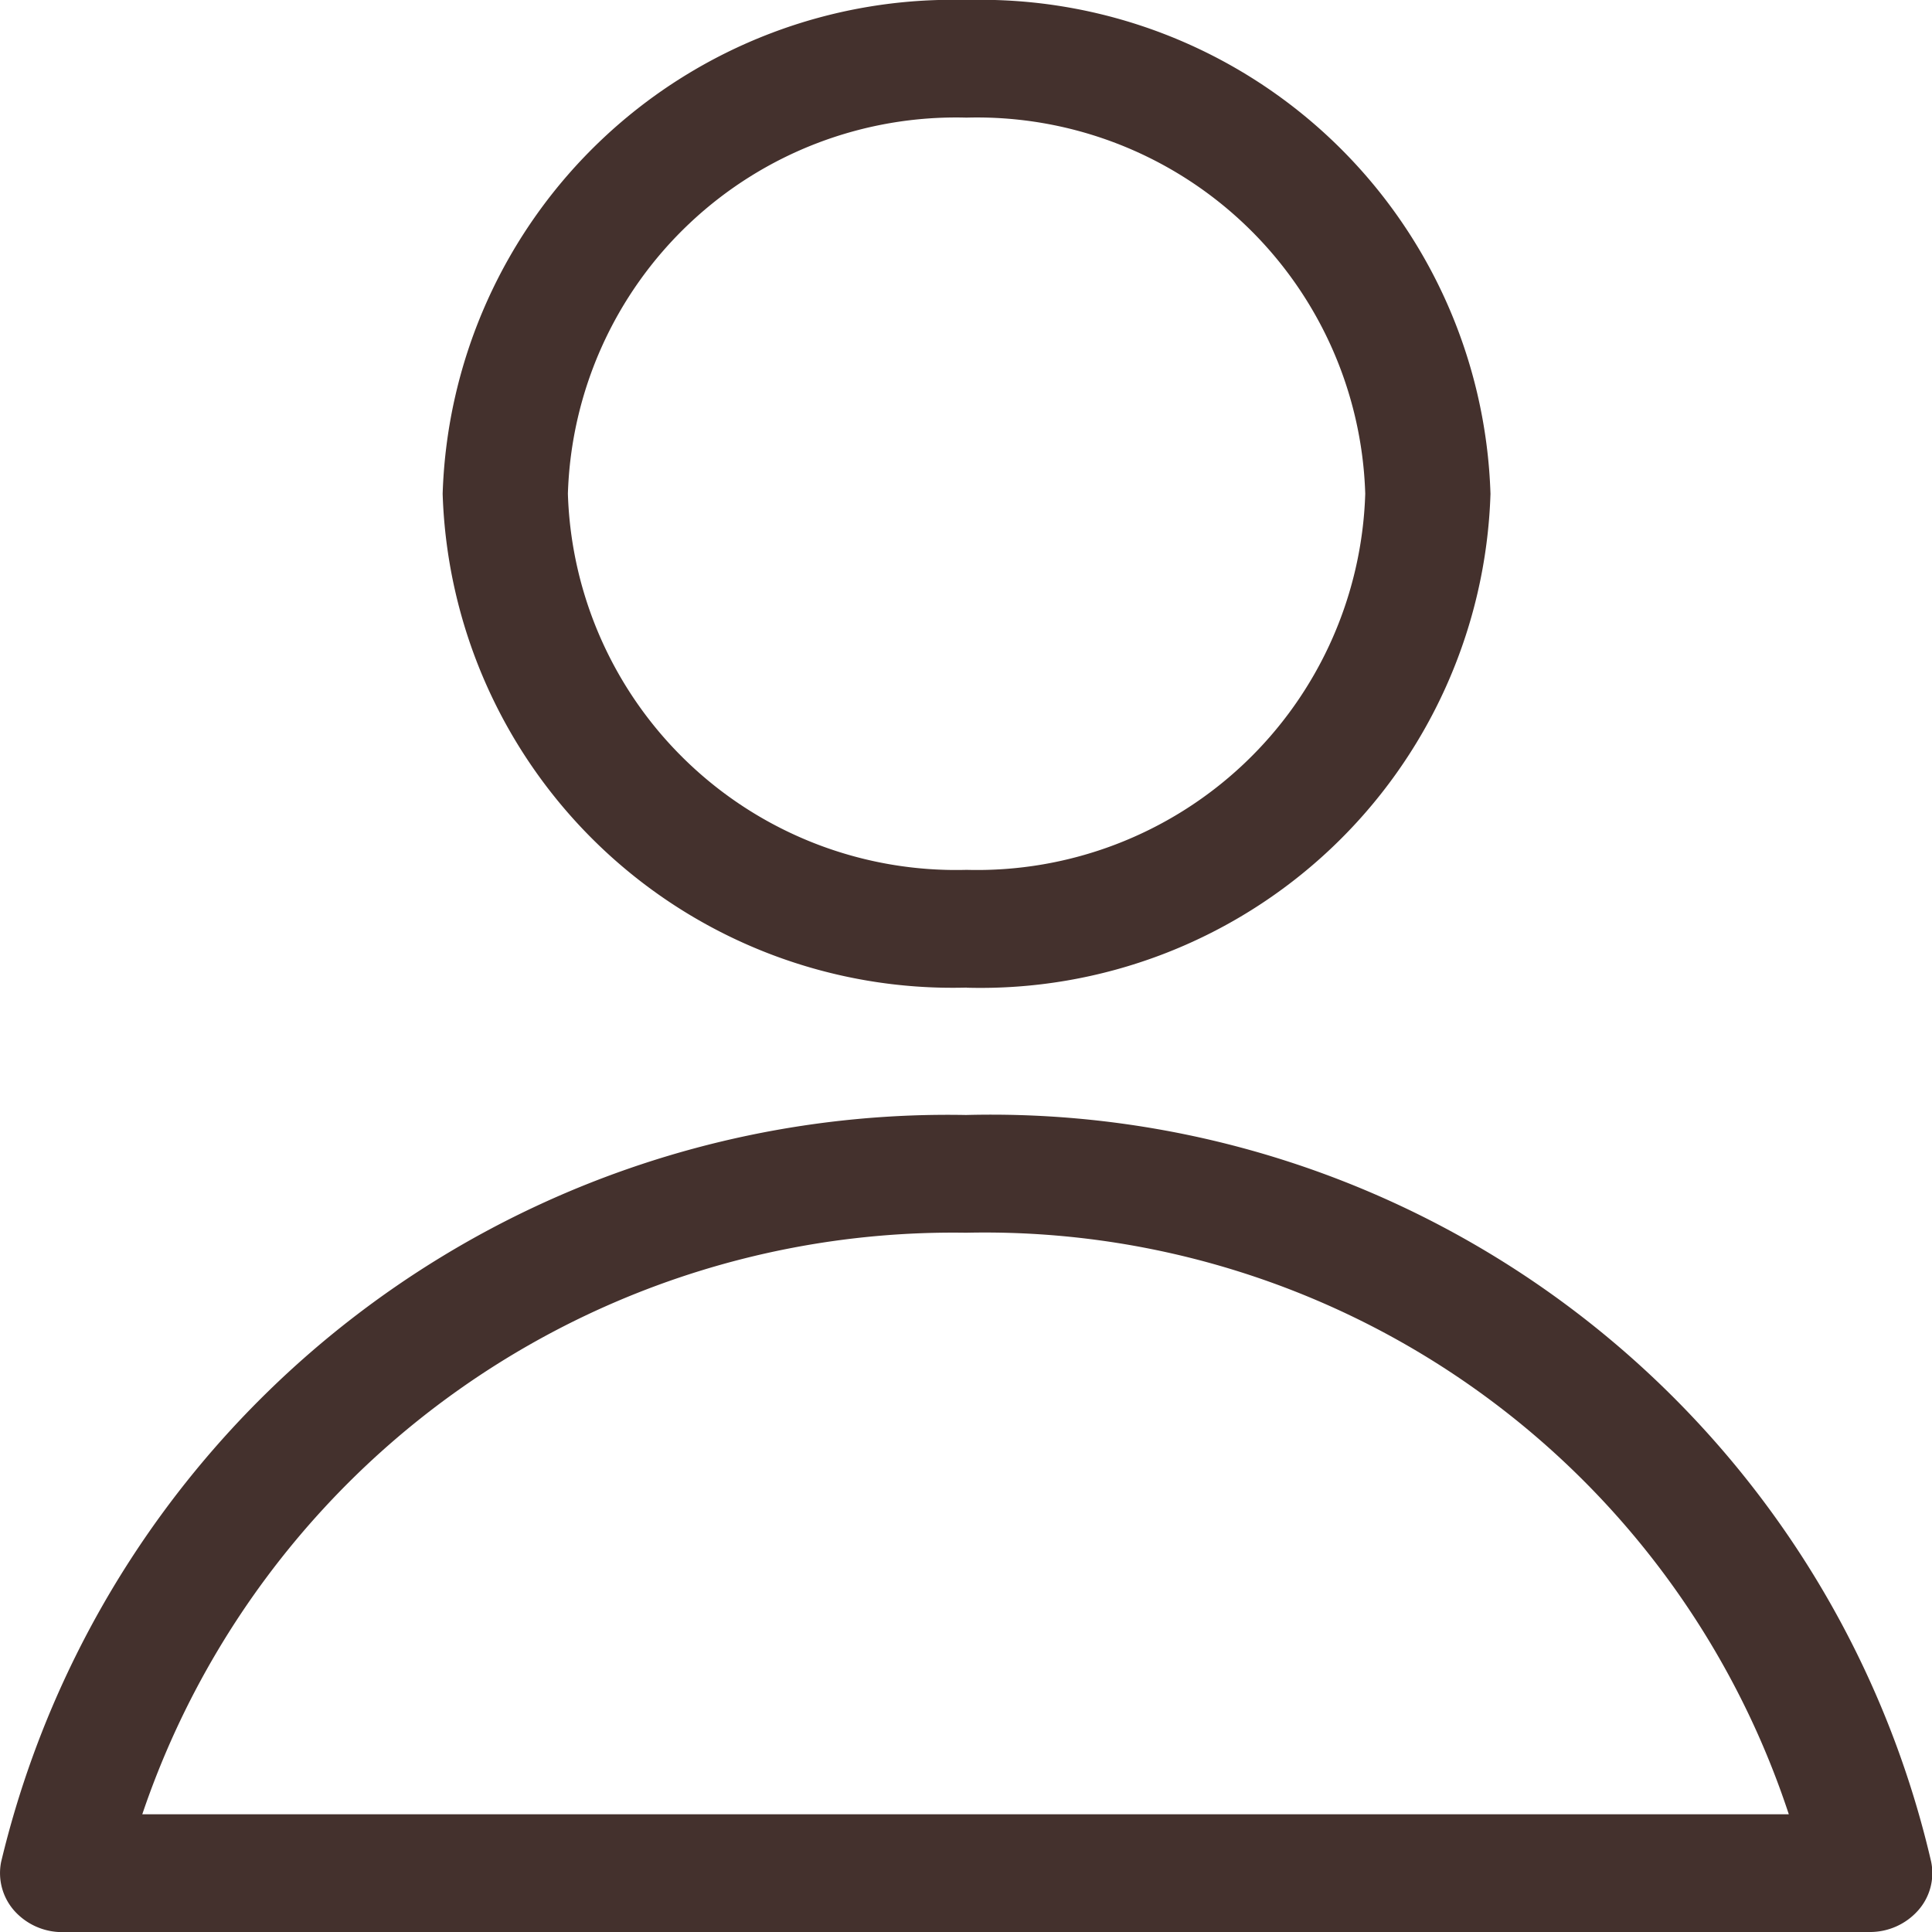 <svg xmlns="http://www.w3.org/2000/svg" xmlns:xlink="http://www.w3.org/1999/xlink" width="17" height="17" viewBox="0 0 17 17">
  <defs>
    <clipPath id="clip-path">
      <rect id="長方形_21" data-name="長方形 21" width="17" height="17" fill="#44312d"/>
    </clipPath>
  </defs>
  <g id="グループ_13" data-name="グループ 13" clip-path="url(#clip-path)">
    <path id="パス_7" data-name="パス 7" d="M12.124,8.691a4.489,4.489,0,0,0,4.61-4.345A4.489,4.489,0,0,0,12.124,0a4.489,4.489,0,0,0-4.61,4.345,4.489,4.489,0,0,0,4.61,4.345m0-7.655a3.417,3.417,0,0,1,3.508,3.309,3.417,3.417,0,0,1-3.508,3.31,3.417,3.417,0,0,1-3.508-3.31,3.417,3.417,0,0,1,3.508-3.309" transform="translate(-3.619 0)" fill="#44312d"/>
    <path id="パス_8" data-name="パス 8" d="M.551,27.317h15.9a.565.565,0,0,0,.427-.19.494.494,0,0,0,.114-.431A8.491,8.491,0,0,0,8.5,20.128,8.564,8.564,0,0,0,.01,26.7a.5.5,0,0,0,.115.429.565.565,0,0,0,.426.189M8.5,21.164a7.448,7.448,0,0,1,7.24,5.117H1.252A7.53,7.53,0,0,1,8.5,21.164" transform="translate(0 -10.317)" fill="#44312d"/>
  </g>
</svg>
